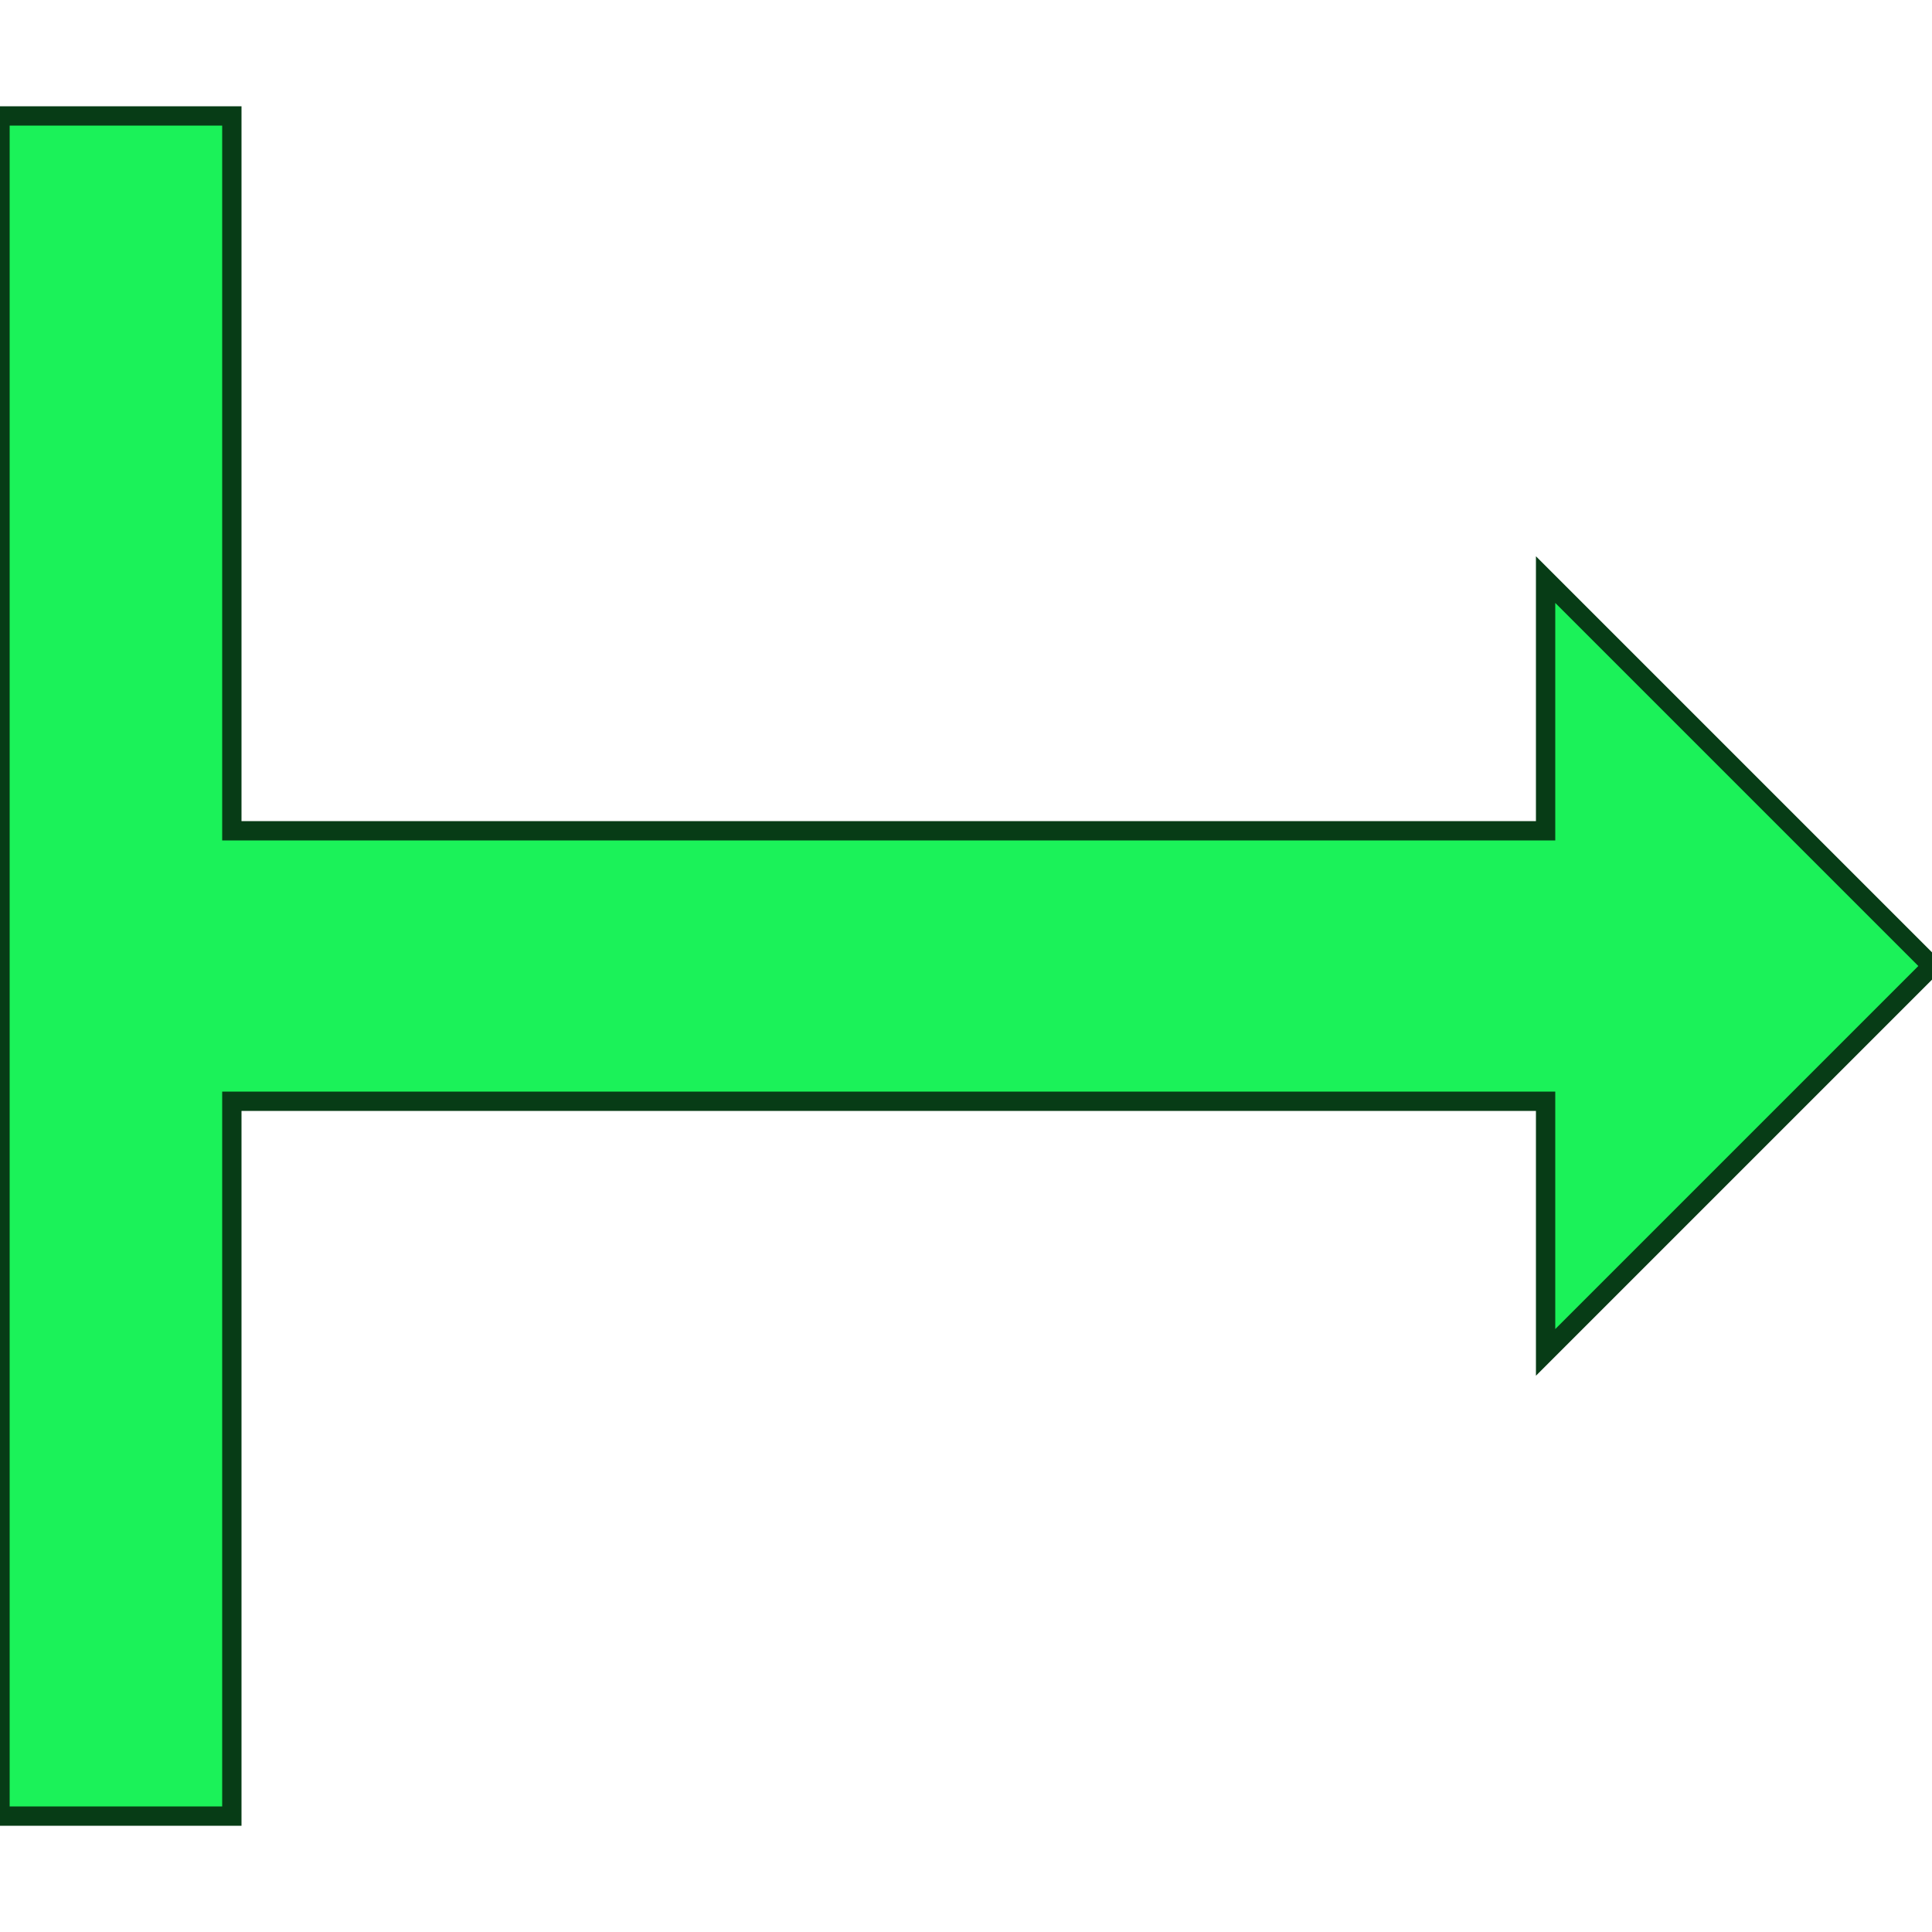 <svg xmlns="http://www.w3.org/2000/svg" height="100" width="100">
  <path d="M 0 6 12 6 12 43 80 43 80 30 100 50 80 70 80 57 12 57 12 94 0 94 Z" fill="rgb(27,242,89)" stroke="rgb(7,60,22)"/>
</svg>
